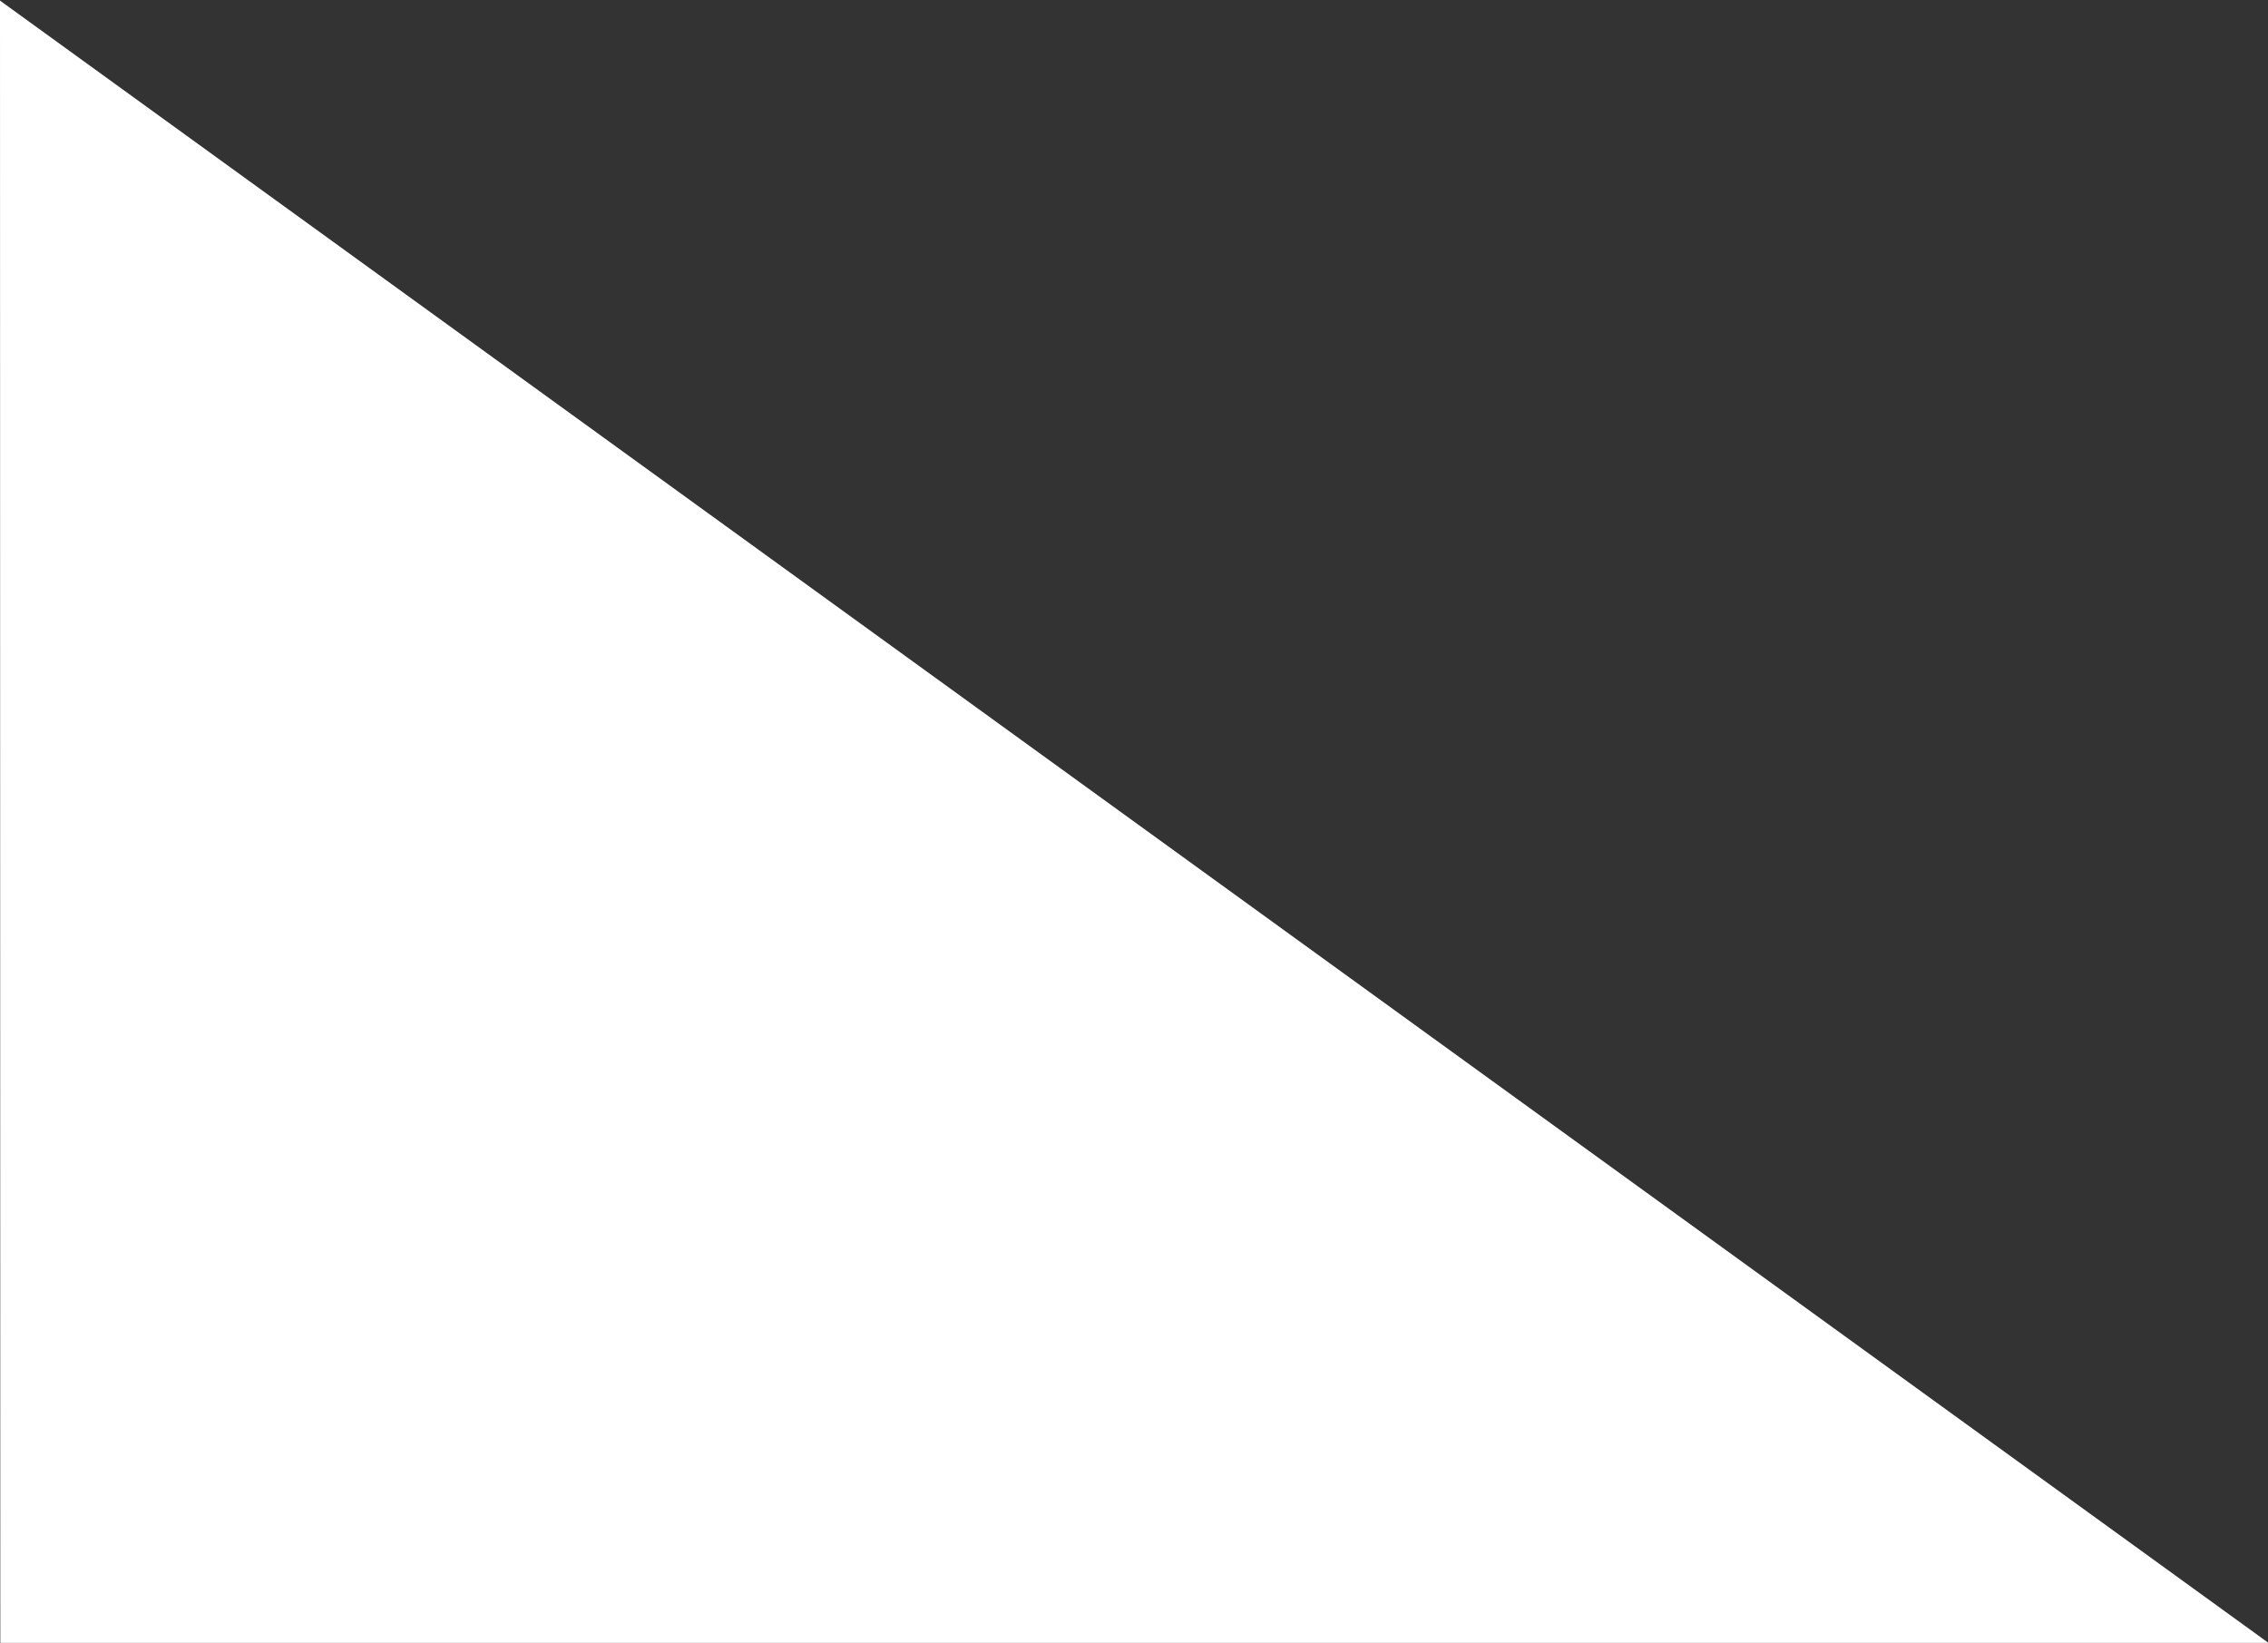 <?xml version="1.0" encoding="utf-8"?>
<!-- Generator: Adobe Illustrator 25.3.0, SVG Export Plug-In . SVG Version: 6.00 Build 0)  -->
<!DOCTYPE svg PUBLIC "-//W3C//DTD SVG 1.1//EN" "http://www.w3.org/Graphics/SVG/1.1/DTD/svg11.dtd">
<svg version="1.1" id="Laag_1" xmlns:x="http://ns.adobe.com/Extensibility/1.0/" xmlns:i="http://ns.adobe.com/AdobeIllustrator/10.0/" xmlns:graph="http://ns.adobe.com/Graphs/1.0/"
	 xmlns="http://www.w3.org/2000/svg" xmlns:xlink="http://www.w3.org/1999/xlink" x="0px" y="0px" width="1491px" height="1080px"
	 viewBox="0 0 1491 1080" style="enable-background:new 0 0 1491 1080;" xml:space="preserve">
<rect x="0" y="0" width="1491" height="1080" fill="#333333" stroke="none"/>
<style type="text/css">
	.st0{fill:#FFFFFF;}
</style>
<polygon class="st0" points="0,0.4 1491.3,1080 0.2,1080 "/>
</svg>
